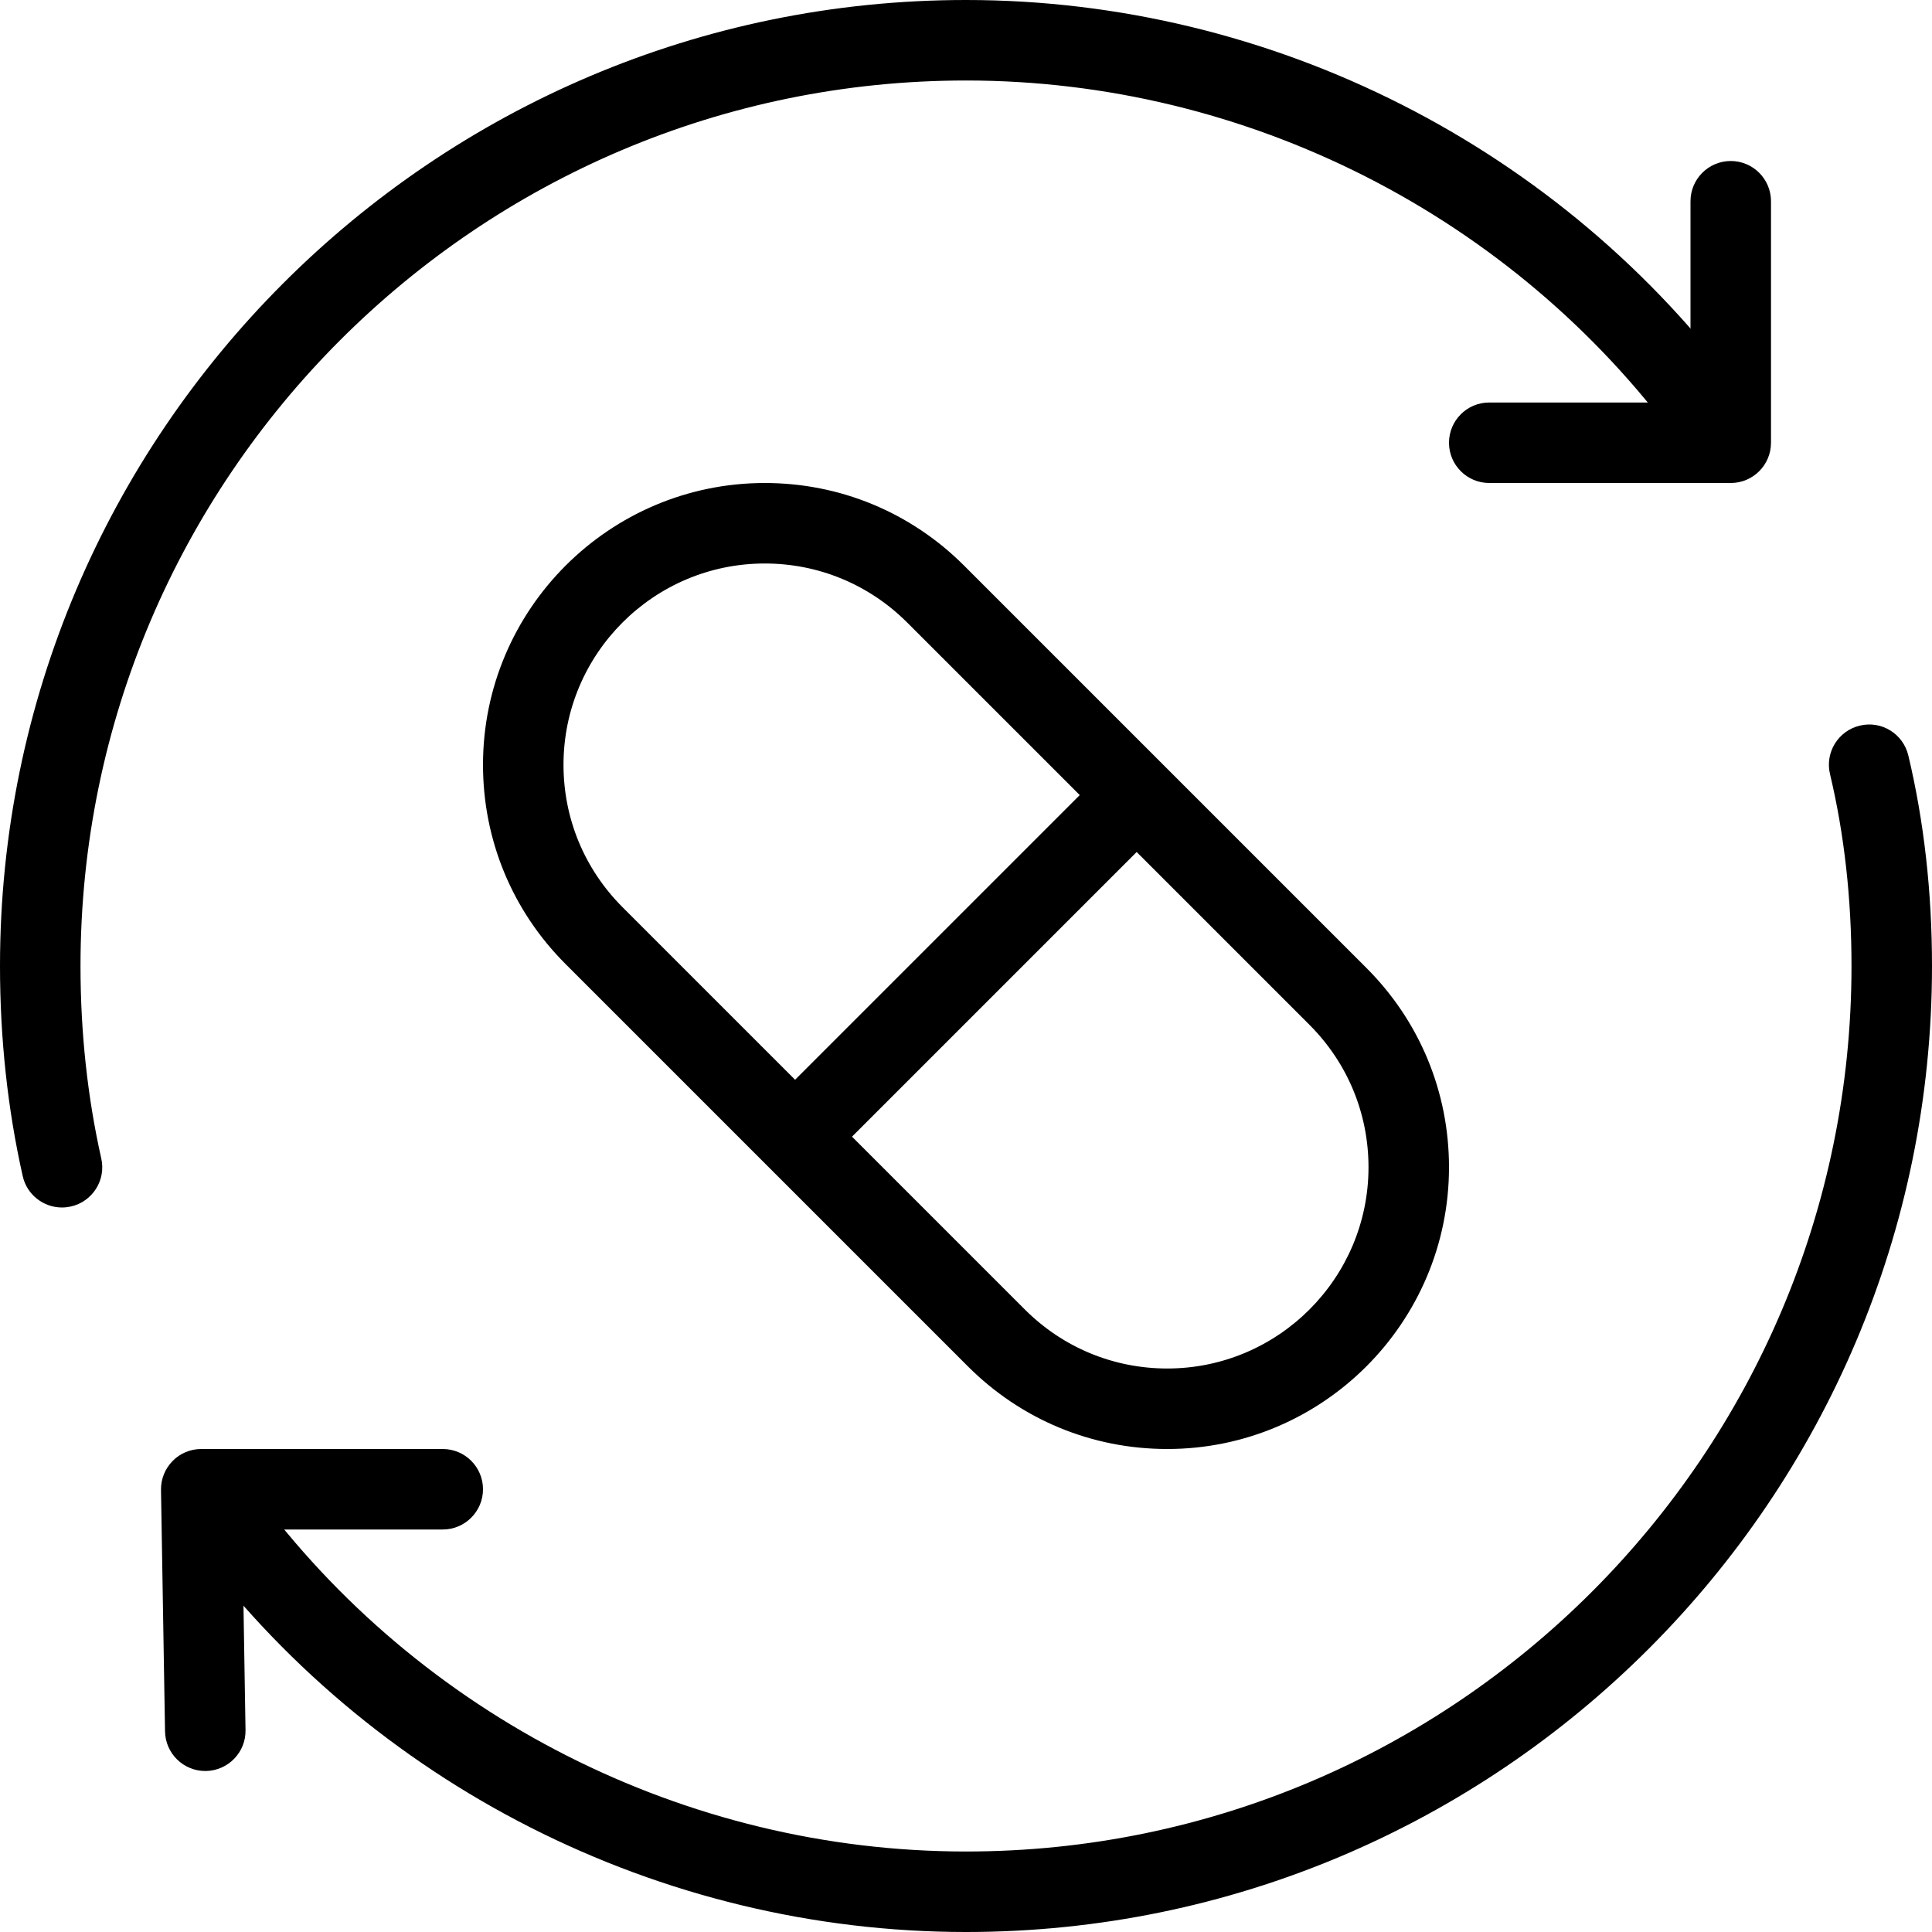 <svg id="_x31_" height="512" viewBox="0 0 24 24" width="512" xmlns="http://www.w3.org/2000/svg"><g><path d="m.77 15c-.229 0-.436-.158-.488-.391-.187-.831-.282-1.71-.282-2.609 0-6.617 5.383-12 12-12 3.8 0 7.408 1.83 9.653 4.895.163.223.115.536-.107.699-.225.163-.537.115-.699-.108-2.058-2.809-5.365-4.486-8.847-4.486-6.065 0-11 4.935-11 11 0 .826.087 1.63.258 2.391.061.269-.109.537-.379.597-.037.008-.073.012-.109.012z"/></g><g><path d="m12 24c-3.8 0-7.408-1.83-9.653-4.895-.163-.223-.115-.536.107-.699.224-.164.535-.116.699.108 2.058 2.809 5.365 4.486 8.847 4.486 6.065 0 11-4.935 11-11 0-.839-.09-1.641-.267-2.384-.064-.269.102-.538.37-.602.27-.066.539.102.603.371.195.818.294 1.698.294 2.615 0 6.617-5.383 12-12 12z"/></g><g><path d="m2.55 22c-.272 0-.495-.218-.5-.492l-.05-3c-.002-.134.05-.263.144-.359s.222-.149.356-.149h3c.276 0 .5.224.5.5s-.224.5-.5.5h-2.491l.041 2.492c.005.276-.216.503-.492.508-.002 0-.005 0-.008 0z"/></g><g><path d="m21.5 6h-3c-.276 0-.5-.224-.5-.5s.224-.5.5-.5h2.5v-2.5c0-.276.224-.5.5-.5s.5.224.5.5v3c0 .276-.224.5-.5.5z"/></g><g><path d="m14.5 18c-.935 0-1.813-.364-2.475-1.025l-5-5c-.661-.661-1.025-1.54-1.025-2.475 0-1.93 1.57-3.5 3.5-3.5.935 0 1.813.364 2.475 1.025l5 5c.661.661 1.025 1.54 1.025 2.475 0 1.93-1.57 3.5-3.5 3.5zm-5-11c-1.379 0-2.5 1.122-2.5 2.5 0 .668.26 1.295.732 1.768l5 5c.473.472 1.101.732 1.768.732 1.379 0 2.5-1.122 2.5-2.5 0-.668-.26-1.295-.732-1.768l-5-5c-.473-.472-1.101-.732-1.768-.732z"/></g><g><path d="m9 11.5h5.999v1h-5.999z" transform="matrix(.707 -.707 .707 .707 -4.971 12)"/></g></svg>